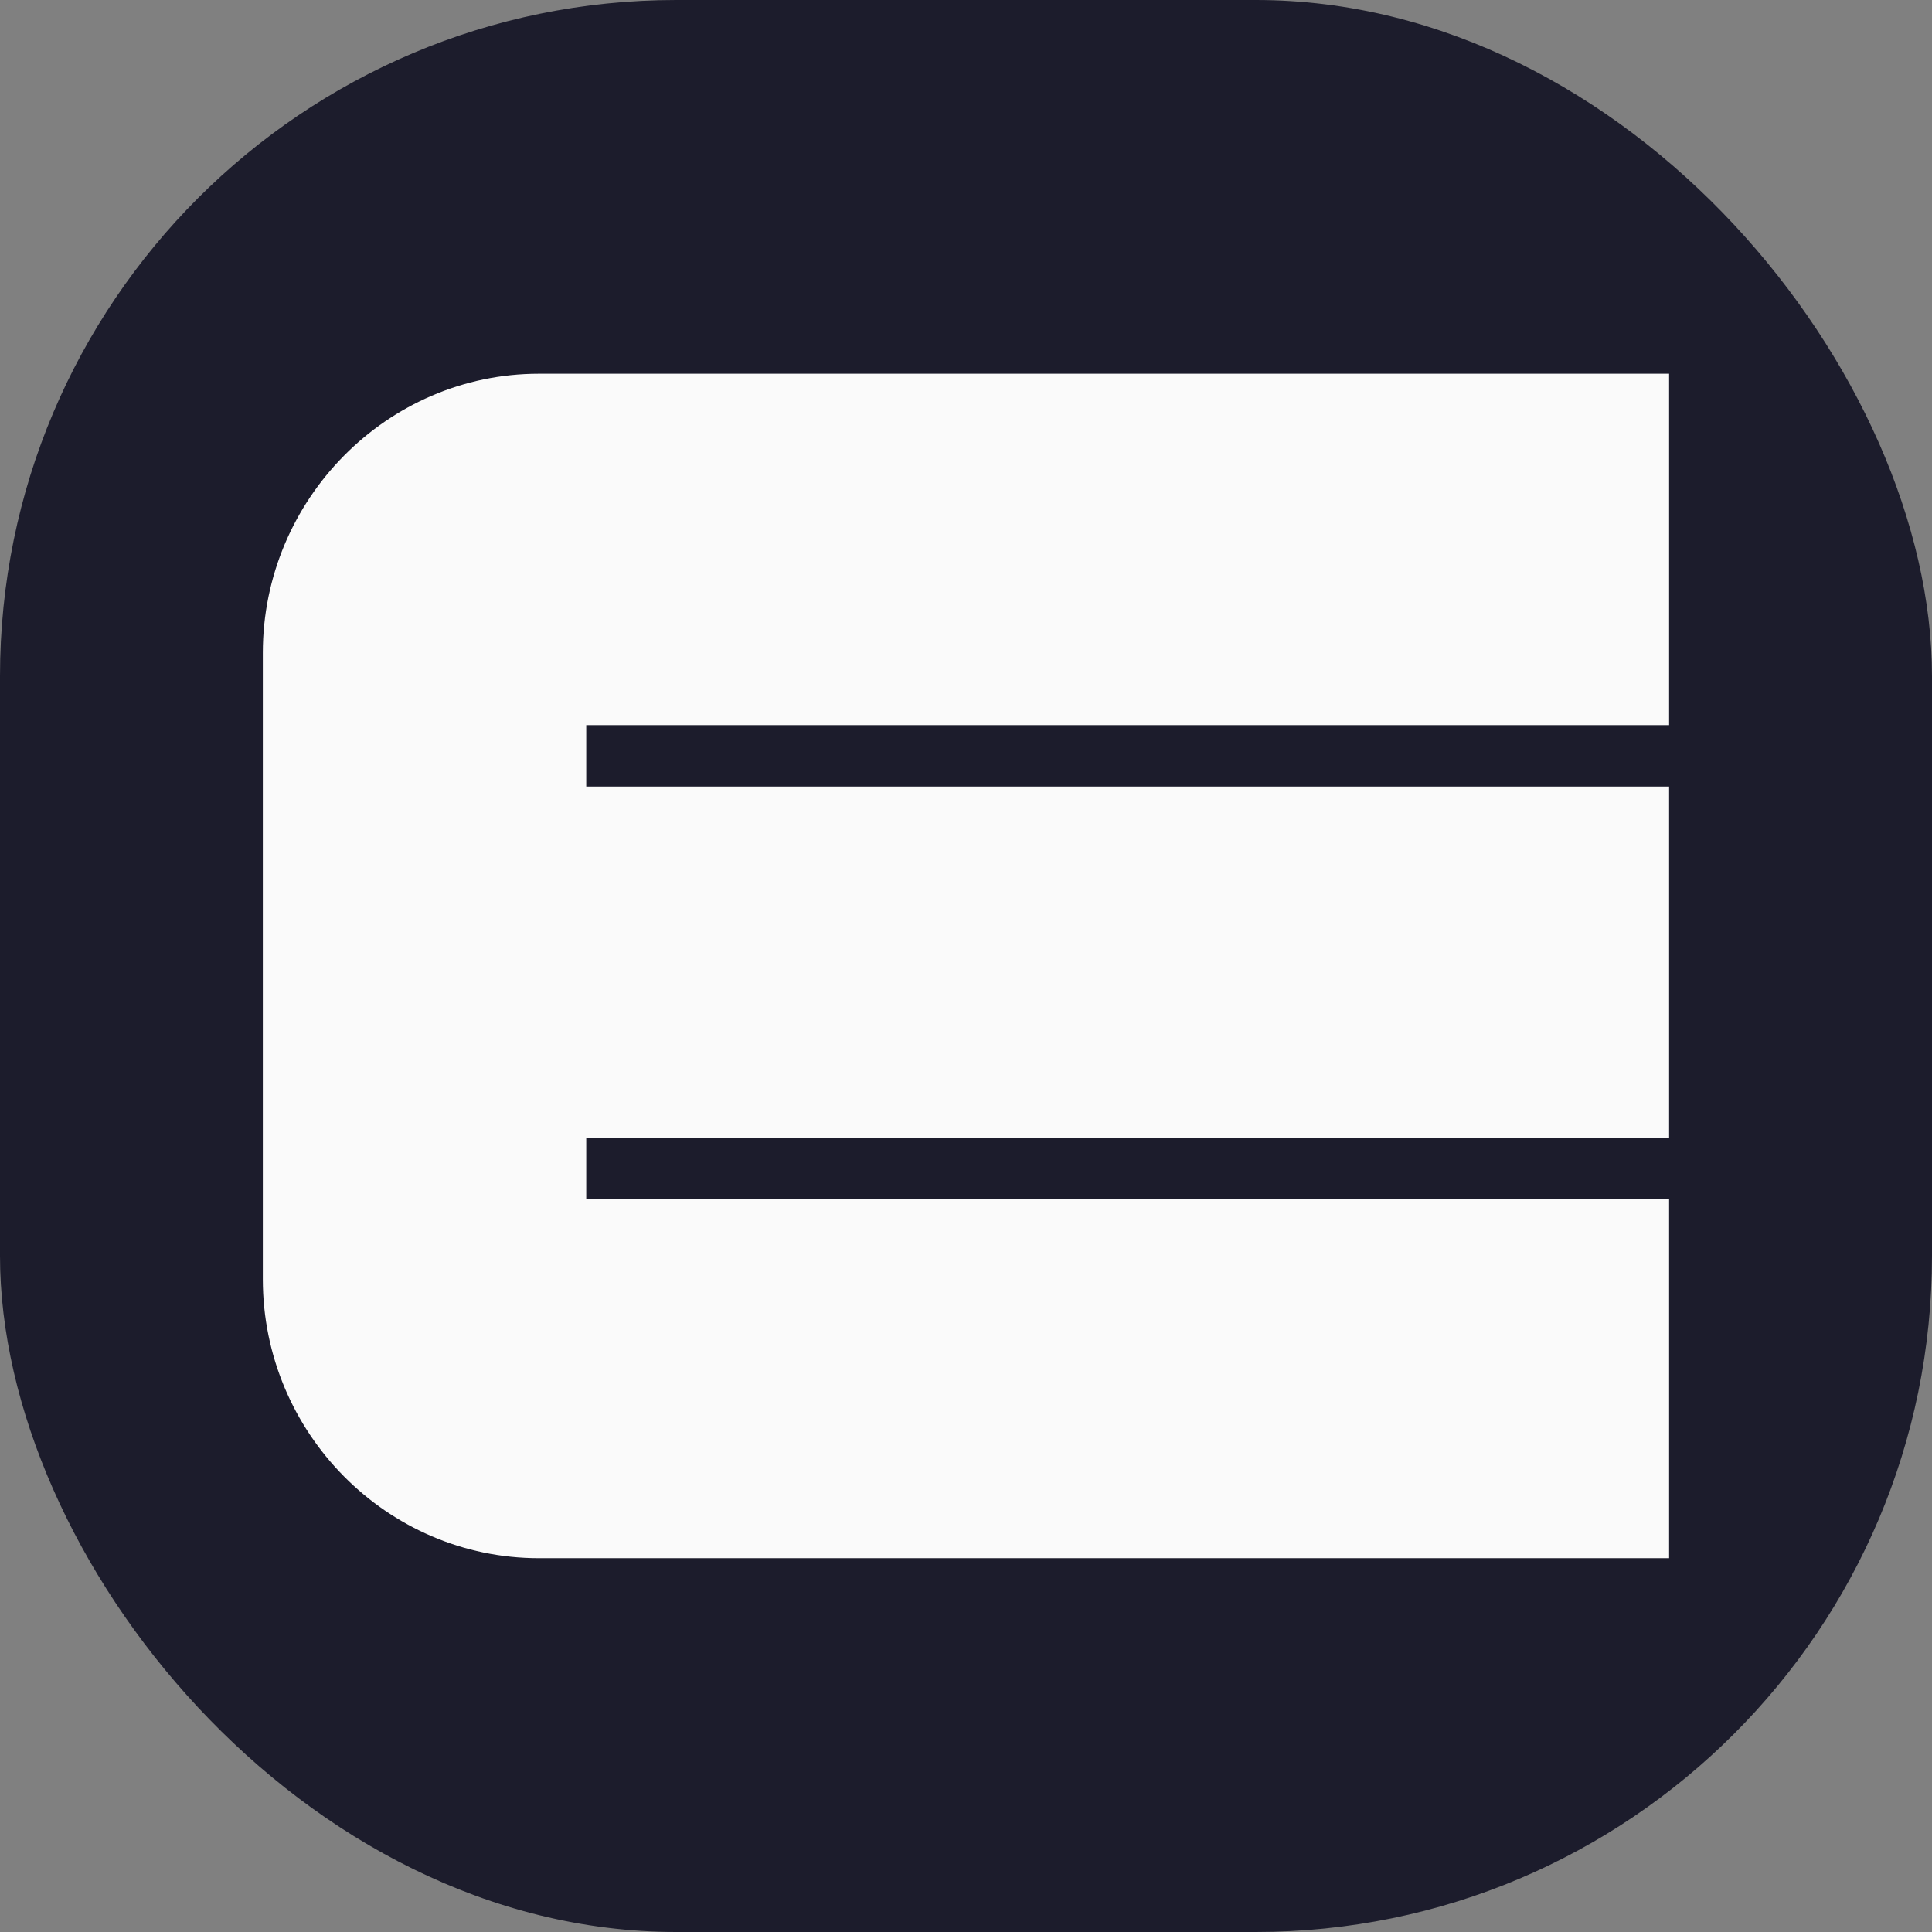 <svg xmlns="http://www.w3.org/2000/svg" version="1.1" xmlns:xlink="http://www.w3.org/1999/xlink" xmlns:svgjs="http://svgjs.dev/svgjs" width="1000" height="1000"><rect width="100%" height="100%" fill="#808080" stroke="none"/><g clip-path="url(#SvgjsClipPath1059)"><rect width="1000" height="1000" fill="#1c1c2c"></rect><g transform="matrix(8.333,0,0,8.333,100,100)"><svg xmlns="http://www.w3.org/2000/svg" version="1.1" xmlns:xlink="http://www.w3.org/1999/xlink" xmlns:svgjs="http://svgjs.dev/svgjs" width="96" height="96"><svg width="96" height="96" xmlns="http://www.w3.org/2000/svg" class="logo-w">

 <g>
  <title>Layer 1</title>
  <path id="svg_2" fill="#FAFAFA" d="m91.675,33.033l0,-21.819l-70.206,0c-9.426,0 -17.144,7.808 -17.144,17.336l0,38.906c0,9.549 7.718,17.329 17.144,17.329l70.206,0l0,-22.317l-67.261,0l0,-3.808l67.261,0l0,-21.805l-67.261,0l0,-3.815l67.261,0l0,-0.007z"></path>
 </g>
</svg></svg></g></g><defs><clipPath id="SvgjsClipPath1059"><rect width="1000" height="1000" x="0" y="0" rx="350" ry="350"></rect></clipPath></defs></svg>